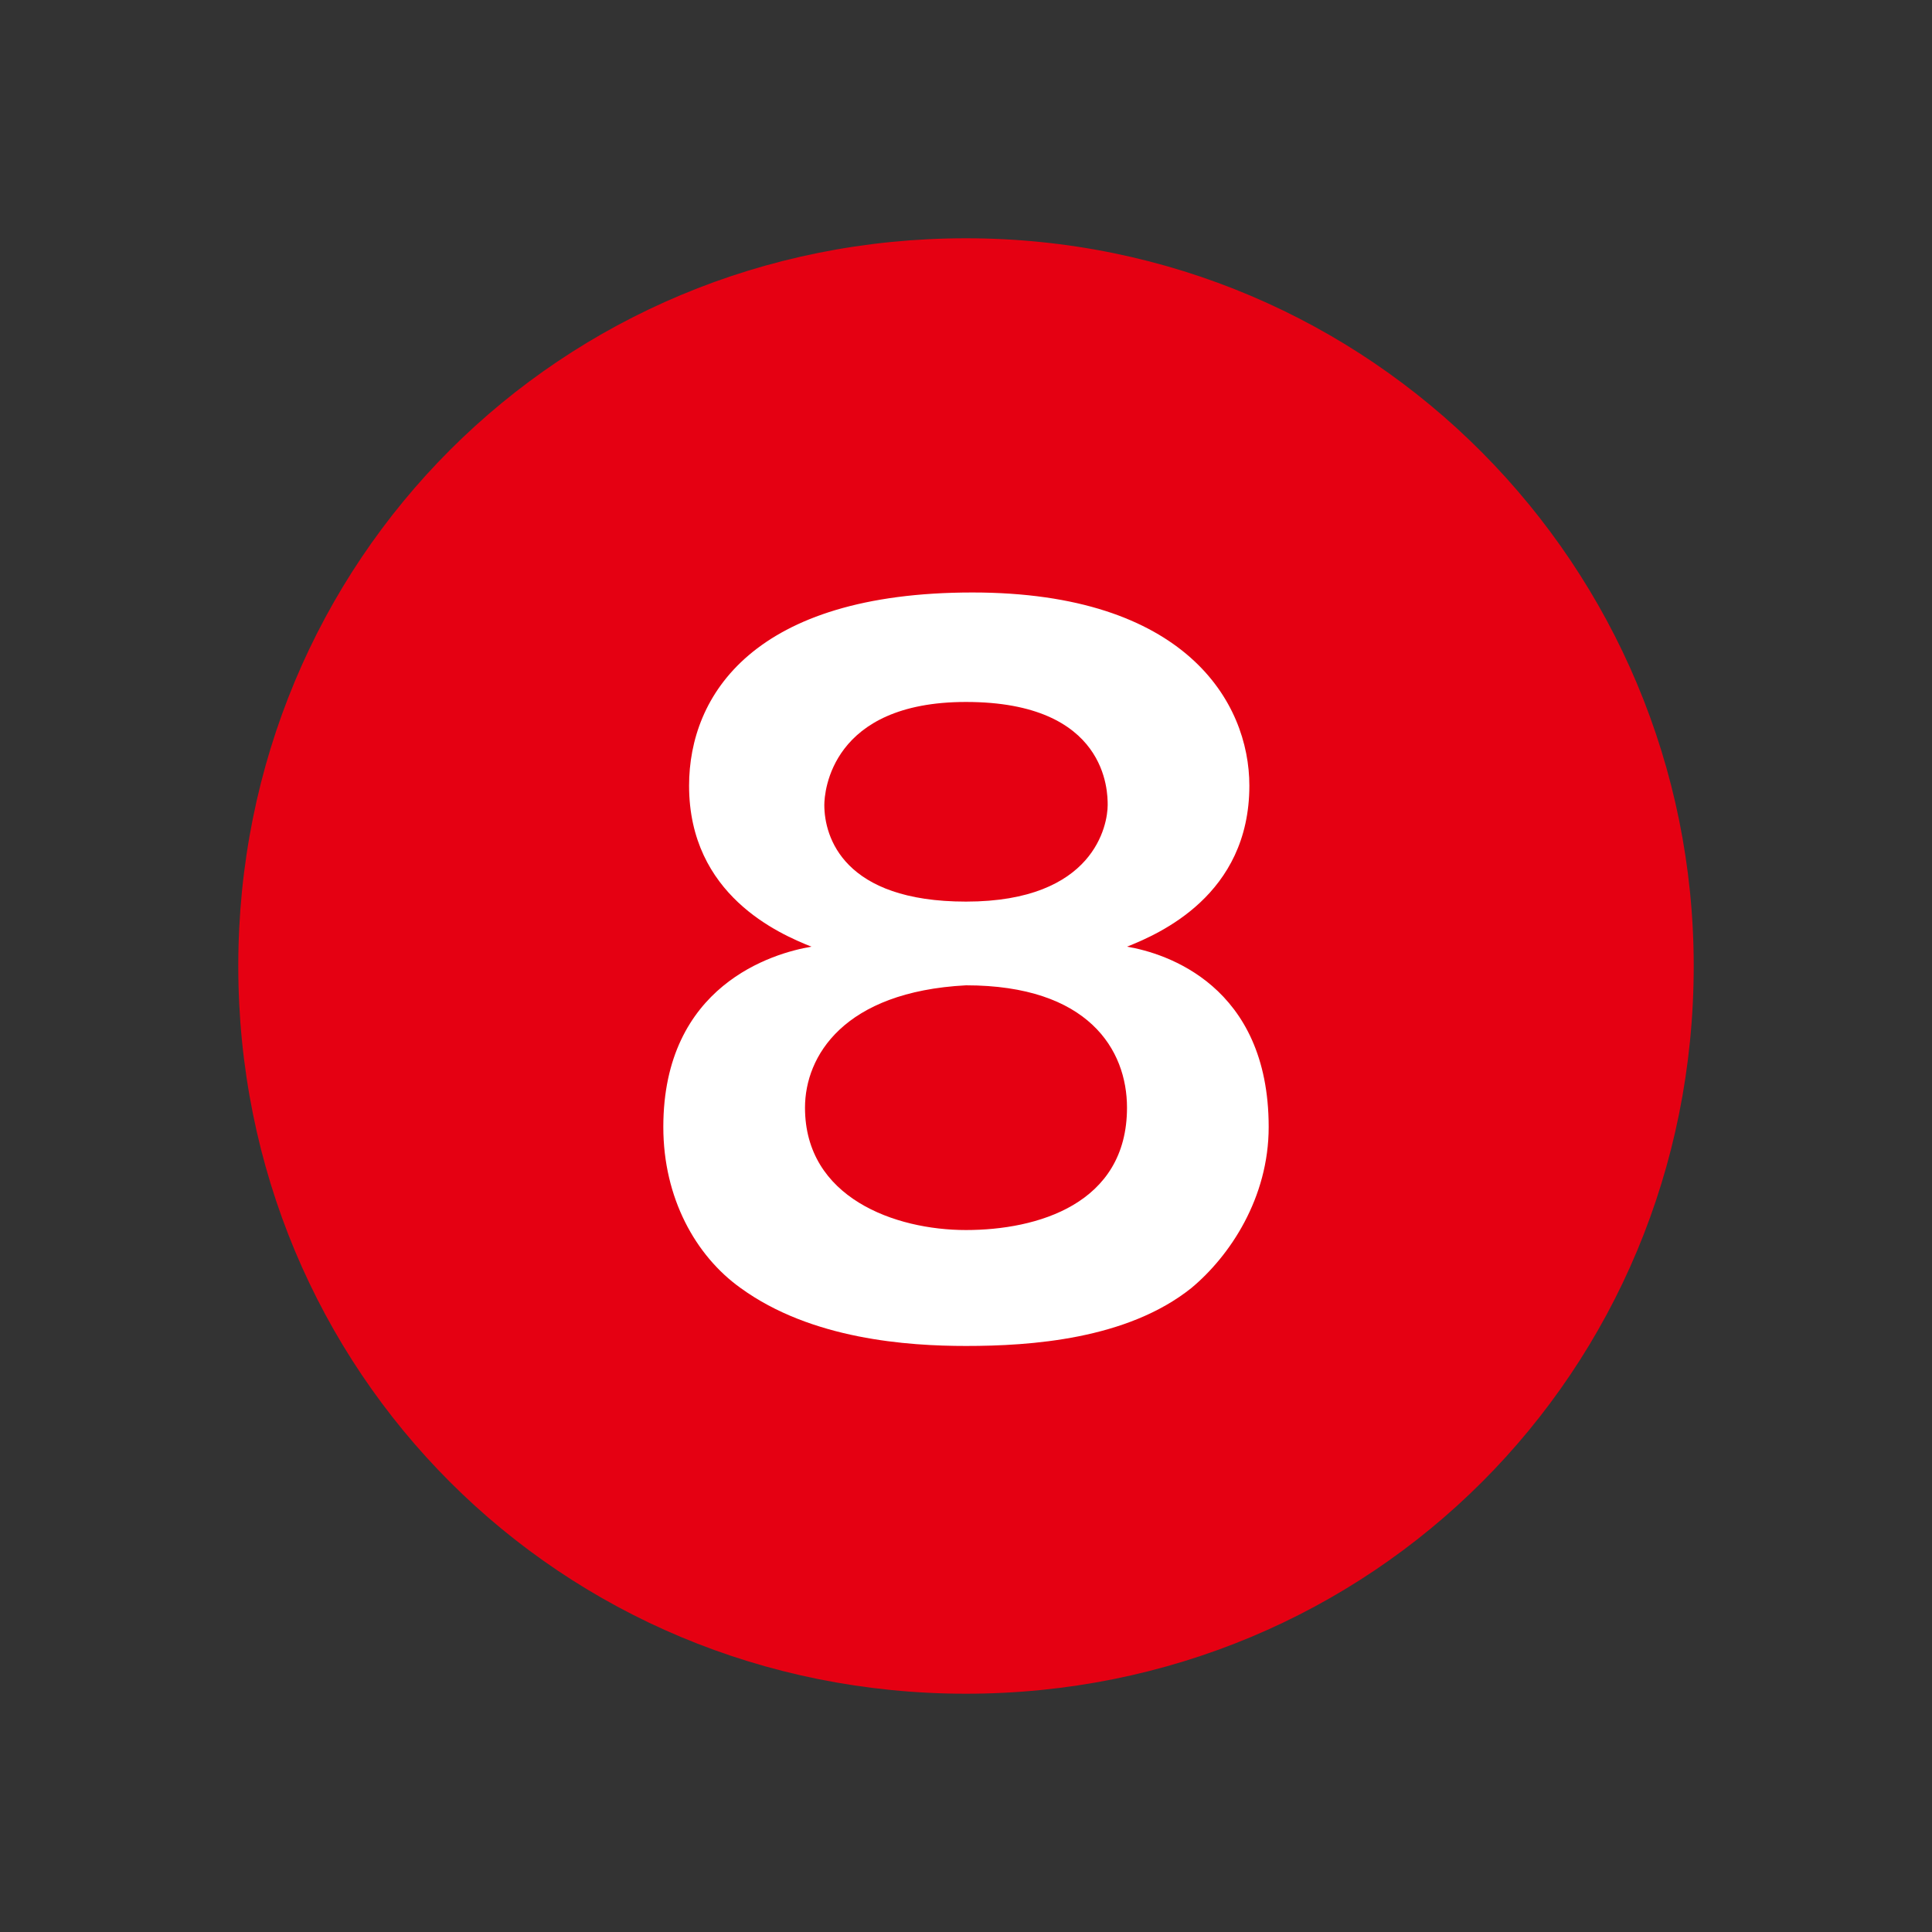 <?xml version="1.0" encoding="utf-8"?>
<!-- Generator: Adobe Illustrator 27.4.1, SVG Export Plug-In . SVG Version: 6.00 Build 0)  -->
<svg version="1.1" id="レイヤー_1" xmlns="http://www.w3.org/2000/svg" xmlns:xlink="http://www.w3.org/1999/xlink" x="0px"
	 y="0px" width="30px" height="30px" viewBox="0 0 30 30" enable-background="new 0 0 30 30" xml:space="preserve">
<rect x="0" y="0" width="30" height="30" fill="#333333" stroke="none"/>
<g>
	<path fill="#E50012" d="M15,26.3C8.7,26.3,3.7,21.3,3.7,15C3.7,8.7,8.7,3.7,15,3.7c6.3,0,11.3,5.1,11.3,11.3
		C26.3,21.3,21.3,26.3,15,26.3z"/>
	<g>
		<path fill="#FFFFFF" d="M19.7,17.5c0,1.1-0.6,2-1.2,2.5c-1,0.8-2.5,0.9-3.5,0.9c-0.9,0-2.4-0.1-3.5-0.9c-0.7-0.5-1.2-1.4-1.2-2.5
			c0-2.2,1.7-2.7,2.3-2.8c-0.5-0.2-1.9-0.8-1.9-2.5c0-1.4,1-3,4.4-3c3.3,0,4.3,1.7,4.3,3c0,1.7-1.4,2.3-1.9,2.5
			C18.1,14.8,19.7,15.3,19.7,17.5z M12.5,17.2c0,1.4,1.4,1.9,2.5,1.9c1.1,0,2.5-0.4,2.5-1.9c0-0.9-0.6-1.9-2.5-1.9
			C13.1,15.4,12.5,16.4,12.5,17.2z M12.8,12.5c0,0.5,0.3,1.5,2.2,1.5c2,0,2.2-1.2,2.2-1.5c0-0.2,0-1.6-2.2-1.6
			C12.9,10.9,12.8,12.3,12.8,12.5z"/>
	</g>
</g>
</svg>
